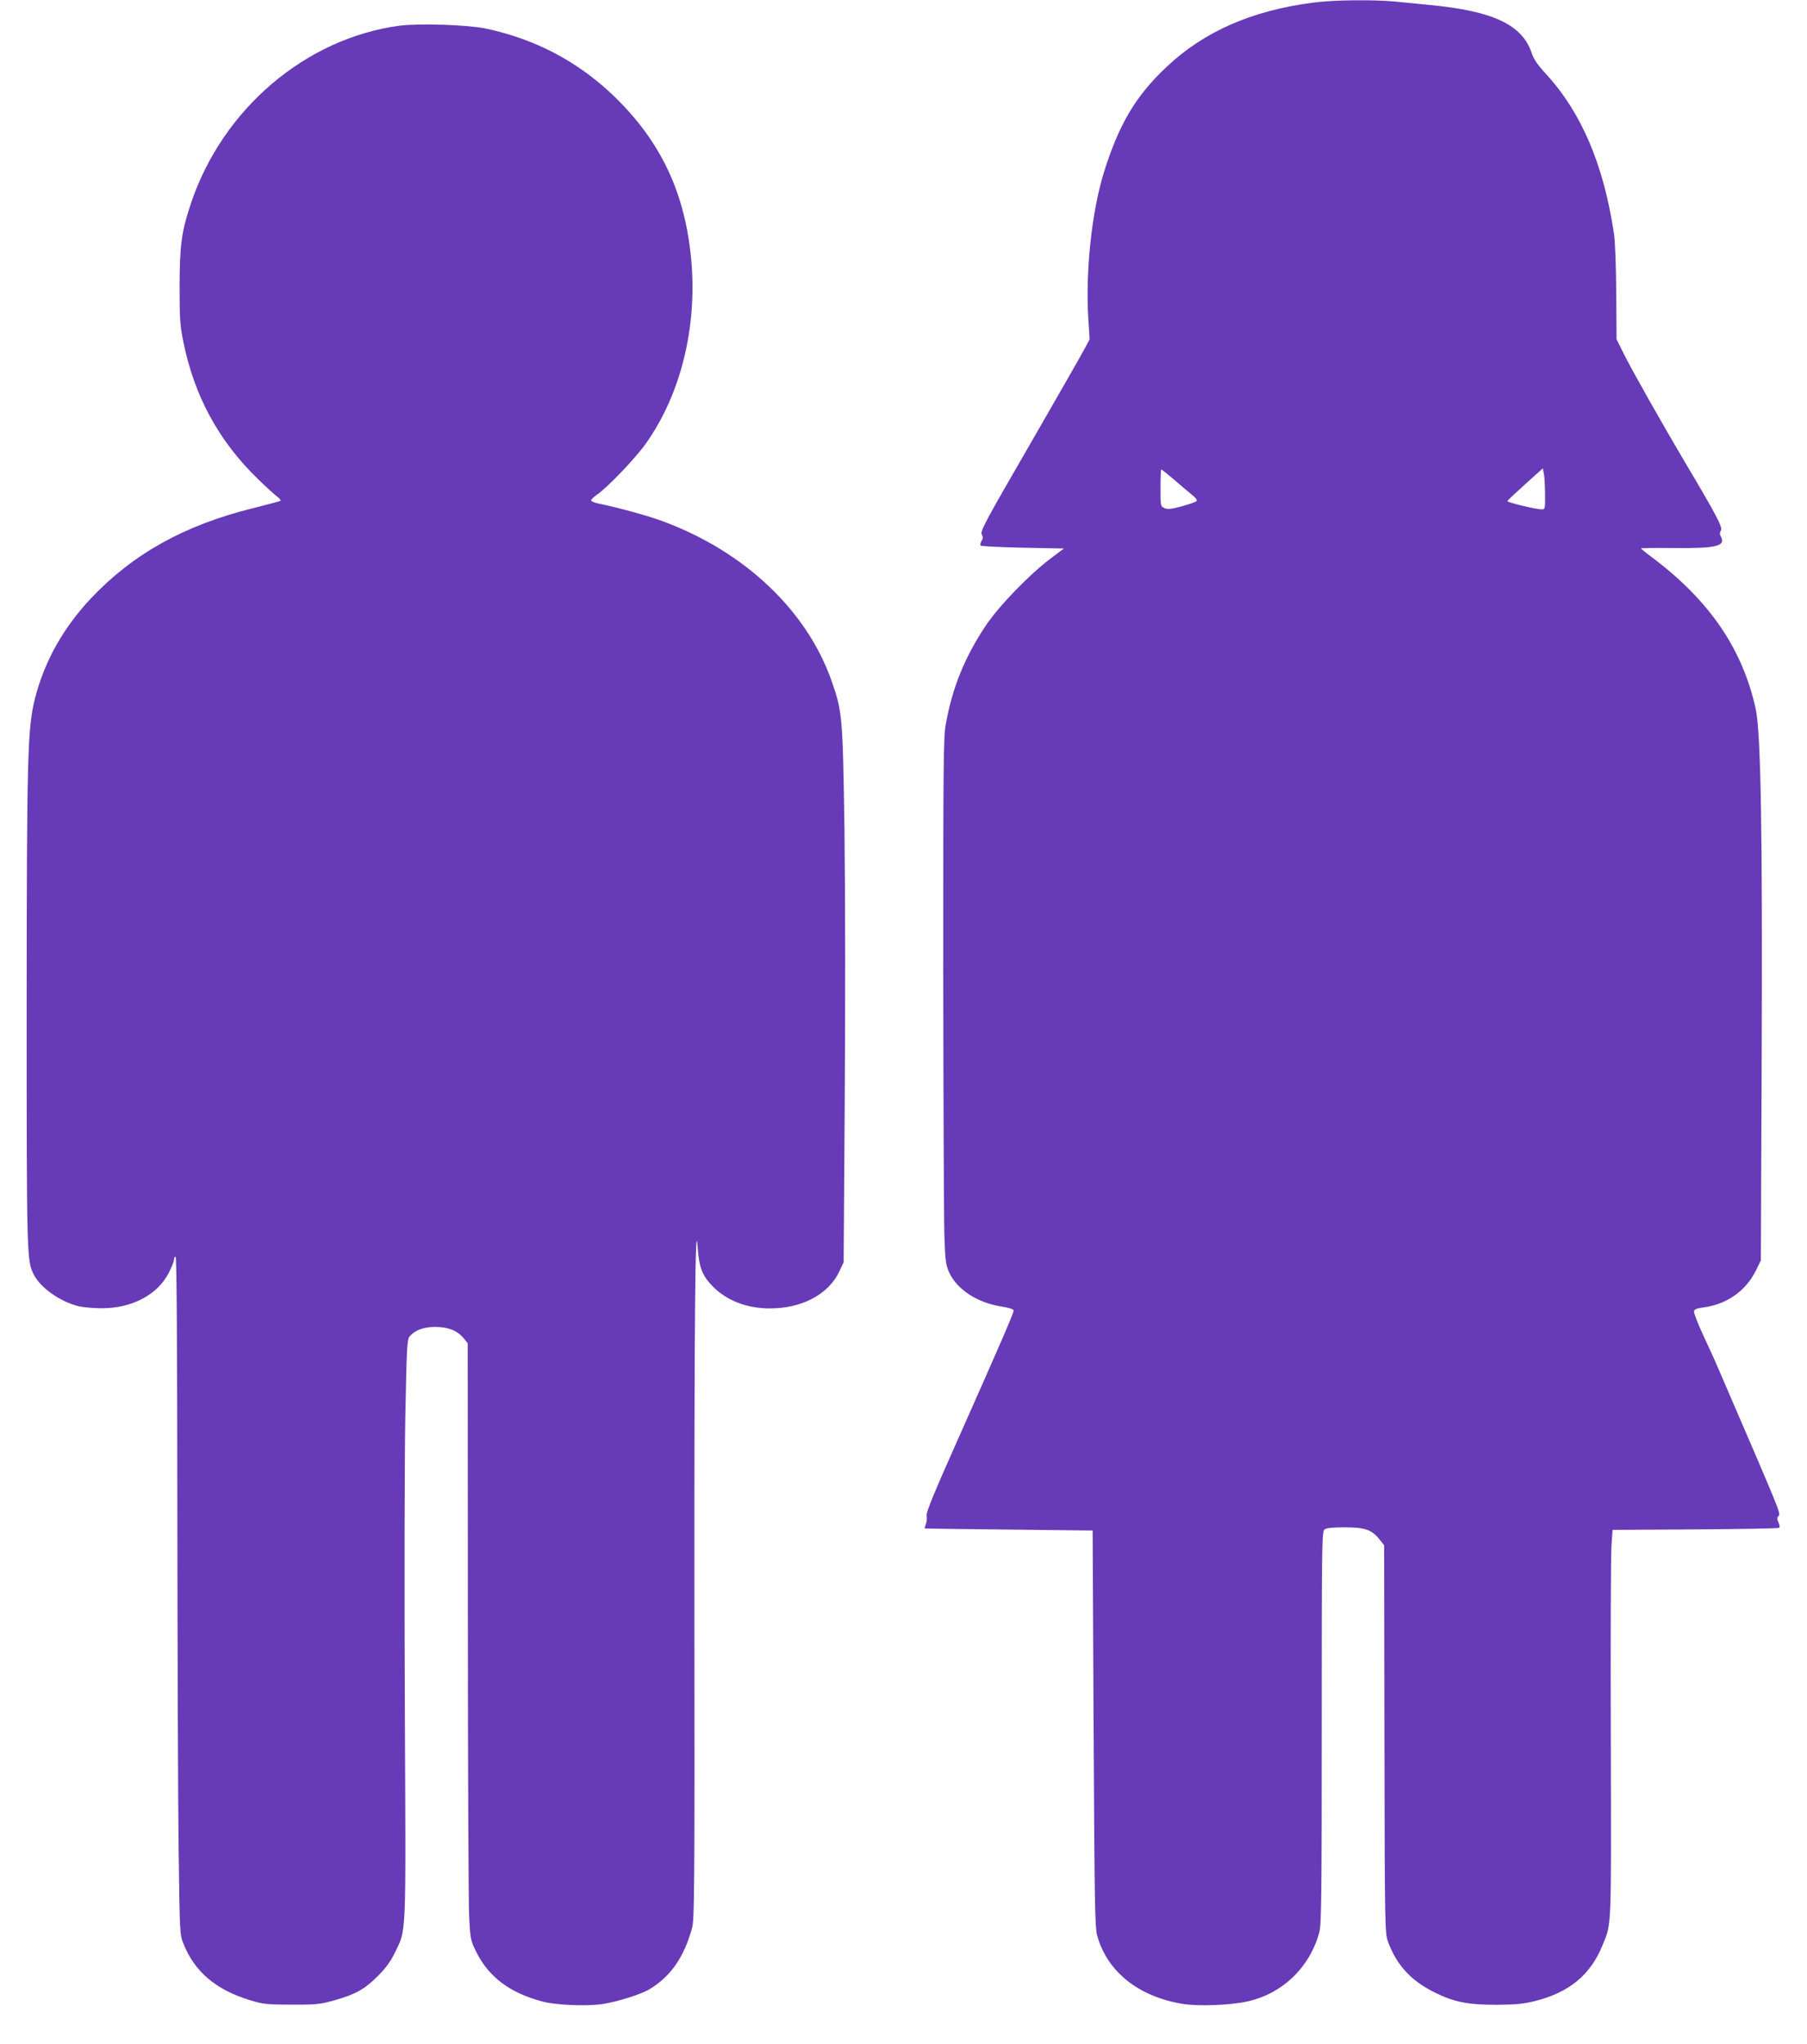 <?xml version="1.0" standalone="no"?>
<!DOCTYPE svg PUBLIC "-//W3C//DTD SVG 20010904//EN"
 "http://www.w3.org/TR/2001/REC-SVG-20010904/DTD/svg10.dtd">
<svg version="1.0" xmlns="http://www.w3.org/2000/svg"
 width="1132pt" height="1280pt" viewBox="0 0 1132 1280"
 preserveAspectRatio="xMidYMid meet">
<g transform="translate(0,1280) scale(0.1,-0.1)"
fill="#673ab7" stroke="none">
<path d="M8230 12784 c-385 -49 -685 -180 -921 -402 -193 -181 -299 -359 -393
-660 -77 -247 -117 -624 -98 -922 l8 -125 -32 -60 c-17 -33 -172 -303 -343
-600 -277 -478 -311 -542 -301 -561 9 -16 9 -26 -1 -42 -7 -12 -10 -25 -5 -29
4 -4 123 -10 264 -13 l257 -5 -85 -64 c-134 -101 -325 -299 -406 -421 -132
-199 -208 -387 -249 -615 -15 -80 -16 -245 -16 -1550 1 -803 4 -1543 7 -1645
5 -163 9 -191 29 -236 48 -108 175 -192 328 -216 49 -8 77 -17 77 -25 0 -17
-79 -199 -334 -773 -163 -365 -215 -491 -211 -511 3 -14 1 -38 -4 -52 -6 -15
-9 -28 -8 -29 1 -1 238 -4 527 -7 l525 -6 6 -1240 c6 -1117 8 -1246 23 -1299
64 -226 260 -381 538 -426 95 -15 291 -8 398 15 222 47 396 214 455 435 13 47
15 238 15 1281 0 1128 1 1228 17 1240 11 10 48 14 127 14 127 0 170 -15 218
-76 l29 -36 2 -1214 c2 -1202 3 -1215 23 -1271 53 -143 141 -240 286 -313 125
-63 211 -80 393 -80 121 1 167 5 240 23 216 54 350 165 425 352 56 138 54 77
51 1280 -2 613 0 1161 4 1217 l7 102 518 3 c285 2 522 6 526 10 4 5 2 20 -5
34 -9 20 -9 30 0 40 15 18 28 -14 -379 929 -16 39 -58 130 -92 203 -34 73 -60
141 -58 150 2 12 18 19 58 24 147 19 267 103 331 233 l30 62 5 1234 c6 1448
-5 2068 -37 2218 -82 375 -288 678 -645 947 -41 30 -74 57 -74 60 0 2 93 3
208 2 262 -3 324 12 293 71 -9 15 -8 25 0 39 12 19 -27 94 -233 440 -134 227
-318 552 -371 657 l-50 100 -2 290 c-1 164 -7 325 -14 370 -65 436 -205 762
-429 1005 -49 53 -74 90 -86 126 -59 179 -241 265 -641 303 -60 6 -156 15
-213 21 -137 13 -382 11 -512 -6z m1449 -3081 c1 -90 0 -93 -21 -93 -36 0
-218 44 -215 52 1 4 52 52 112 106 l110 99 7 -36 c4 -20 7 -78 7 -128z m-2326
95 c40 -35 90 -77 112 -95 27 -21 37 -35 30 -42 -6 -5 -47 -20 -93 -32 -66
-18 -87 -20 -107 -11 -25 11 -25 14 -25 127 0 63 2 115 5 115 3 0 38 -28 78
-62z"/>
<path d="M2502 12639 c-588 -79 -1108 -522 -1306 -1113 -59 -176 -70 -261 -71
-516 0 -206 3 -249 23 -348 69 -343 223 -625 468 -862 49 -48 102 -96 118
-108 16 -12 27 -25 24 -28 -3 -3 -84 -24 -179 -48 -425 -106 -746 -285 -1008
-562 -174 -184 -292 -395 -351 -625 -48 -186 -52 -359 -53 -1949 0 -1548 1
-1576 44 -1661 42 -84 167 -172 284 -200 28 -6 91 -12 140 -12 192 -1 354 85
424 225 17 34 31 69 31 80 0 10 5 18 10 18 7 0 10 -538 11 -1592 1 -876 4
-1831 8 -2123 7 -521 7 -531 30 -587 69 -175 203 -289 416 -354 82 -25 104
-28 260 -28 155 -1 178 2 267 26 134 38 191 69 274 152 51 51 81 92 107 146
74 154 70 60 63 1540 -3 729 -2 1545 3 1813 9 453 11 490 28 509 35 39 88 58
160 58 80 0 136 -22 176 -69 l27 -33 1 -1721 c0 -947 4 -1788 8 -1869 7 -142
9 -149 44 -221 78 -157 208 -256 412 -311 84 -23 273 -31 376 -17 94 14 245
61 299 94 132 80 216 201 266 385 14 51 16 262 14 1963 -1 1839 5 2529 21
2292 9 -124 29 -174 97 -242 87 -87 210 -134 352 -135 203 -1 371 88 438 232
l27 57 7 1040 c4 593 3 1315 -2 1680 -11 706 -13 727 -81 922 -155 440 -544
808 -1053 997 -88 34 -290 89 -405 112 -25 5 -46 14 -48 19 -1 6 14 21 34 35
66 44 246 232 311 325 216 306 319 721 283 1139 -37 426 -191 752 -490 1039
-224 213 -487 352 -797 418 -114 24 -418 34 -542 18z"/>
</g>
</svg>
